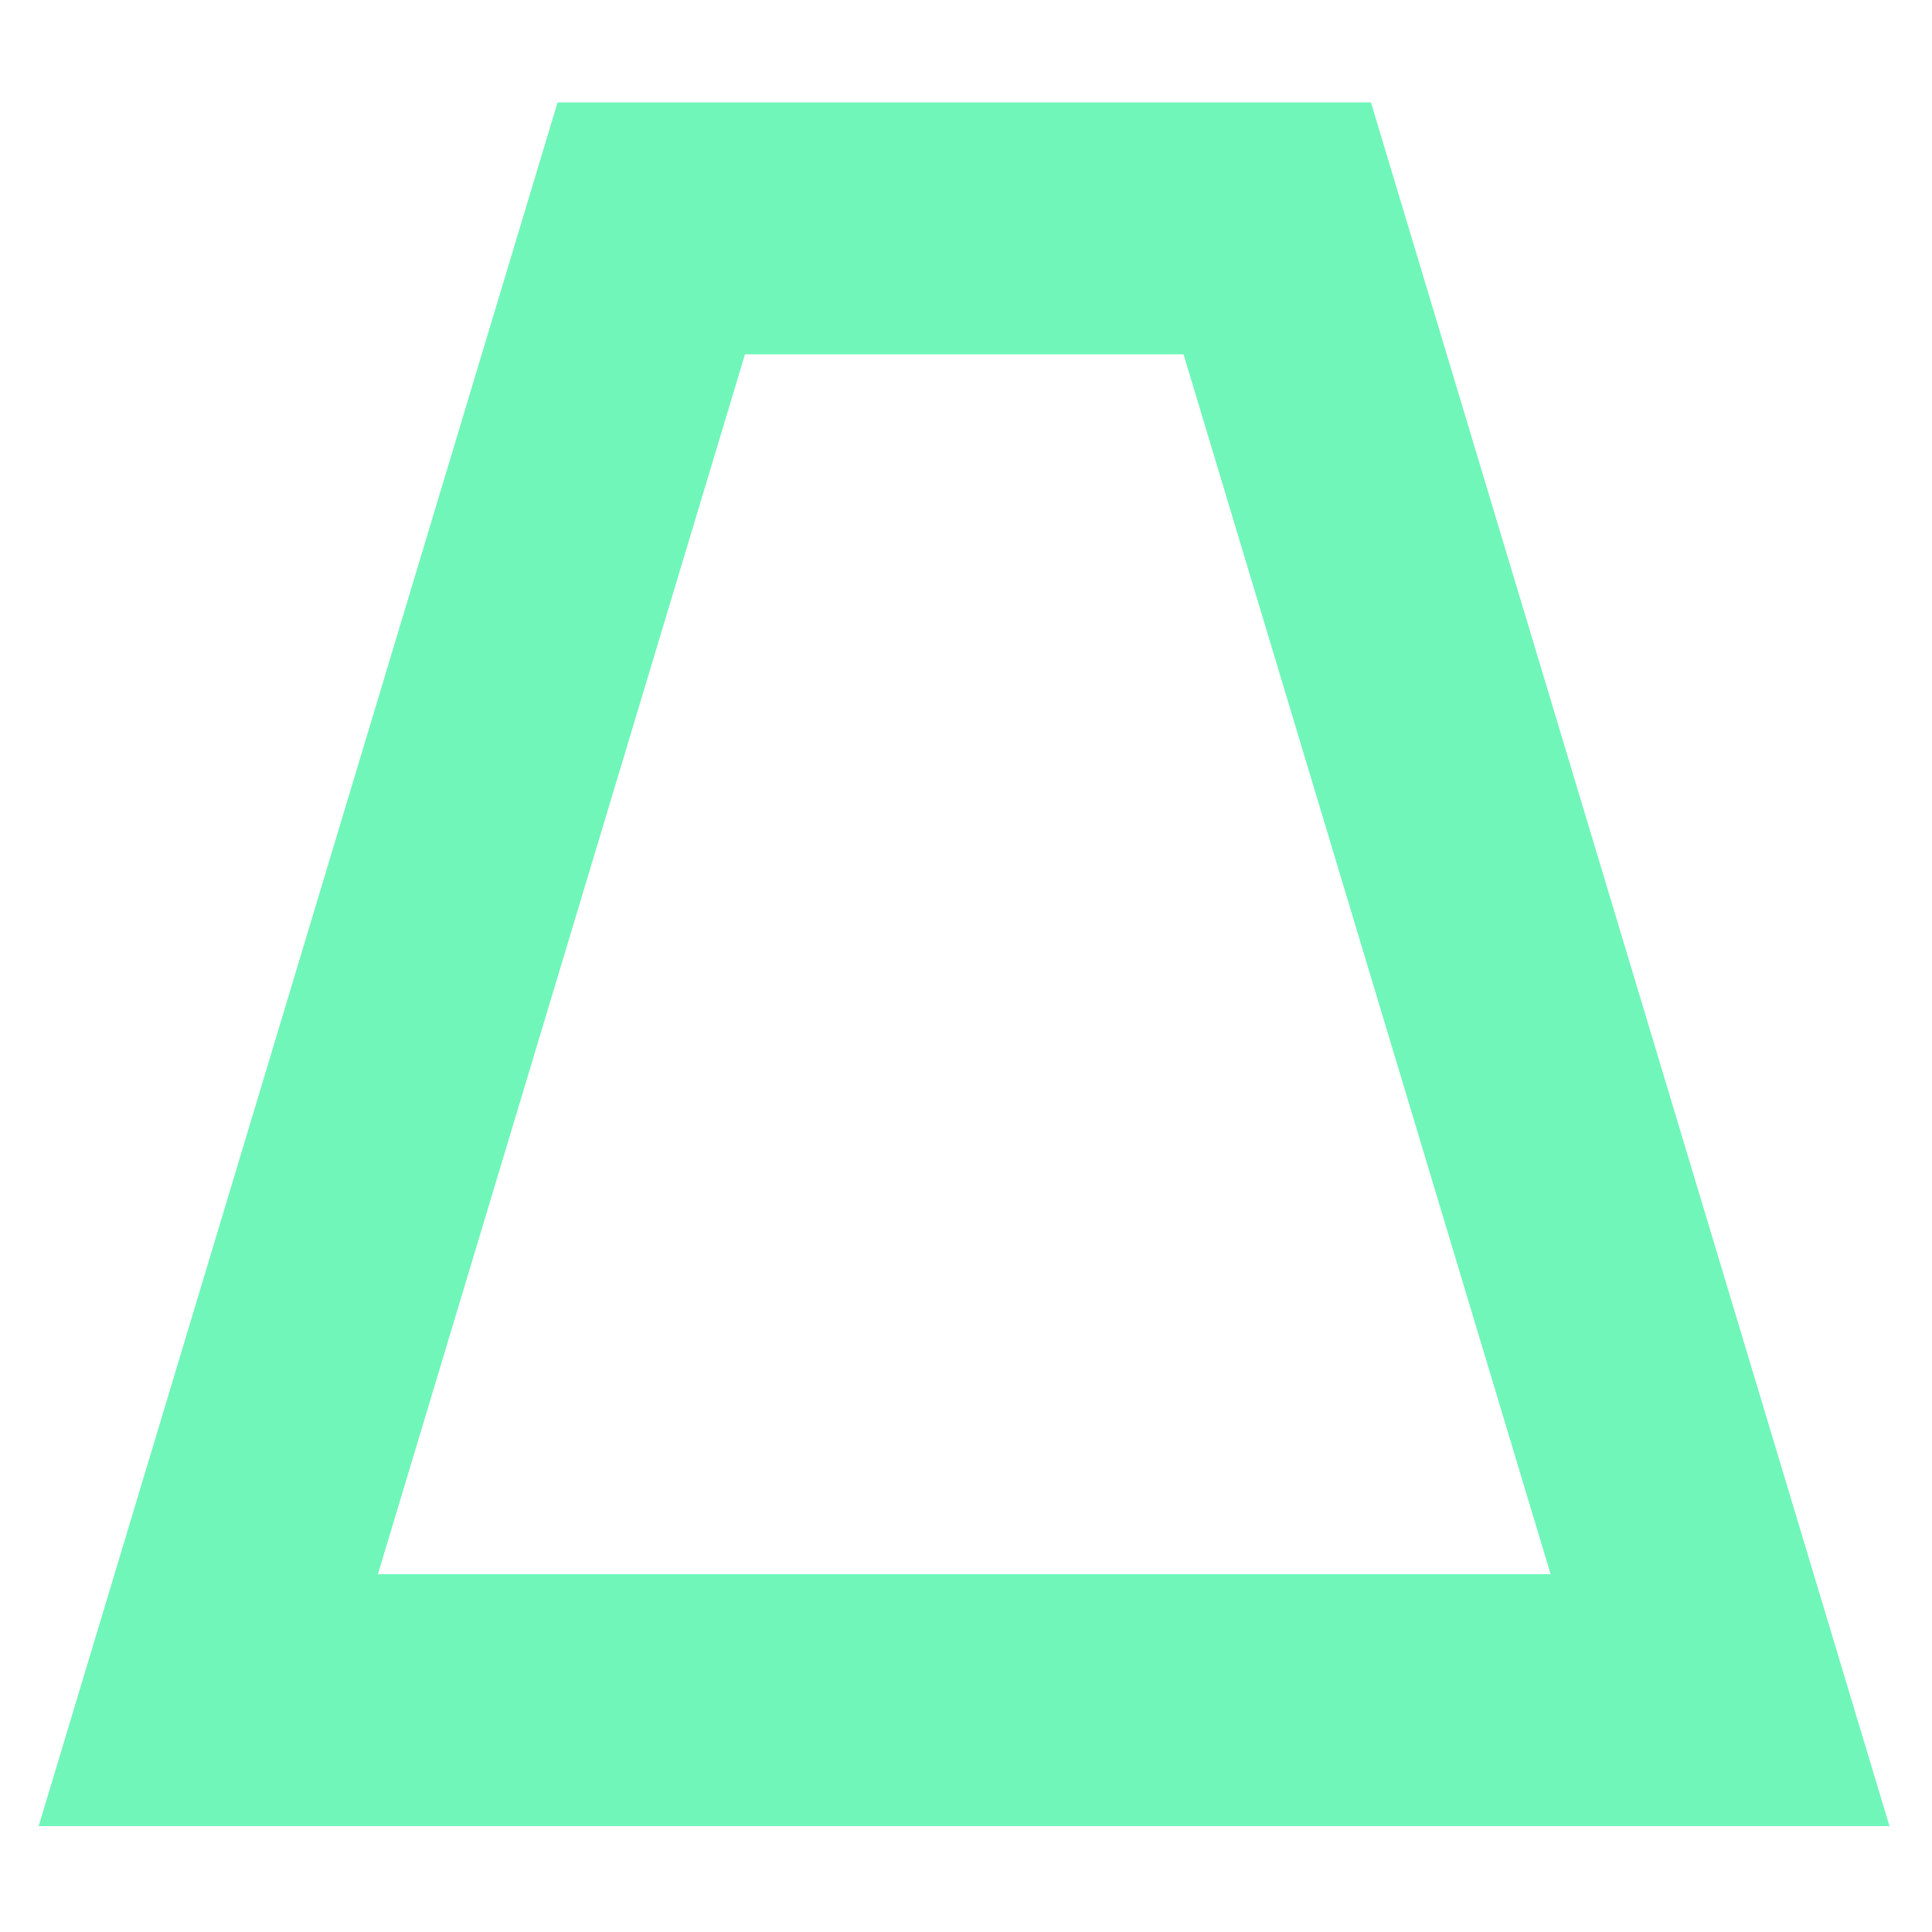 <?xml version="1.0" encoding="UTF-8"?> <svg xmlns="http://www.w3.org/2000/svg" width="52" height="52" viewBox="0 0 52 52" fill="none"> <path d="M36.899 2.756H15.007L1.04 49.151H5.647H8.122H43.774H45.739H50.856L36.899 2.756ZM10.171 42.37L20.051 9.537H31.855L41.735 42.37H10.171Z" fill="#70F6B9"></path> </svg> 